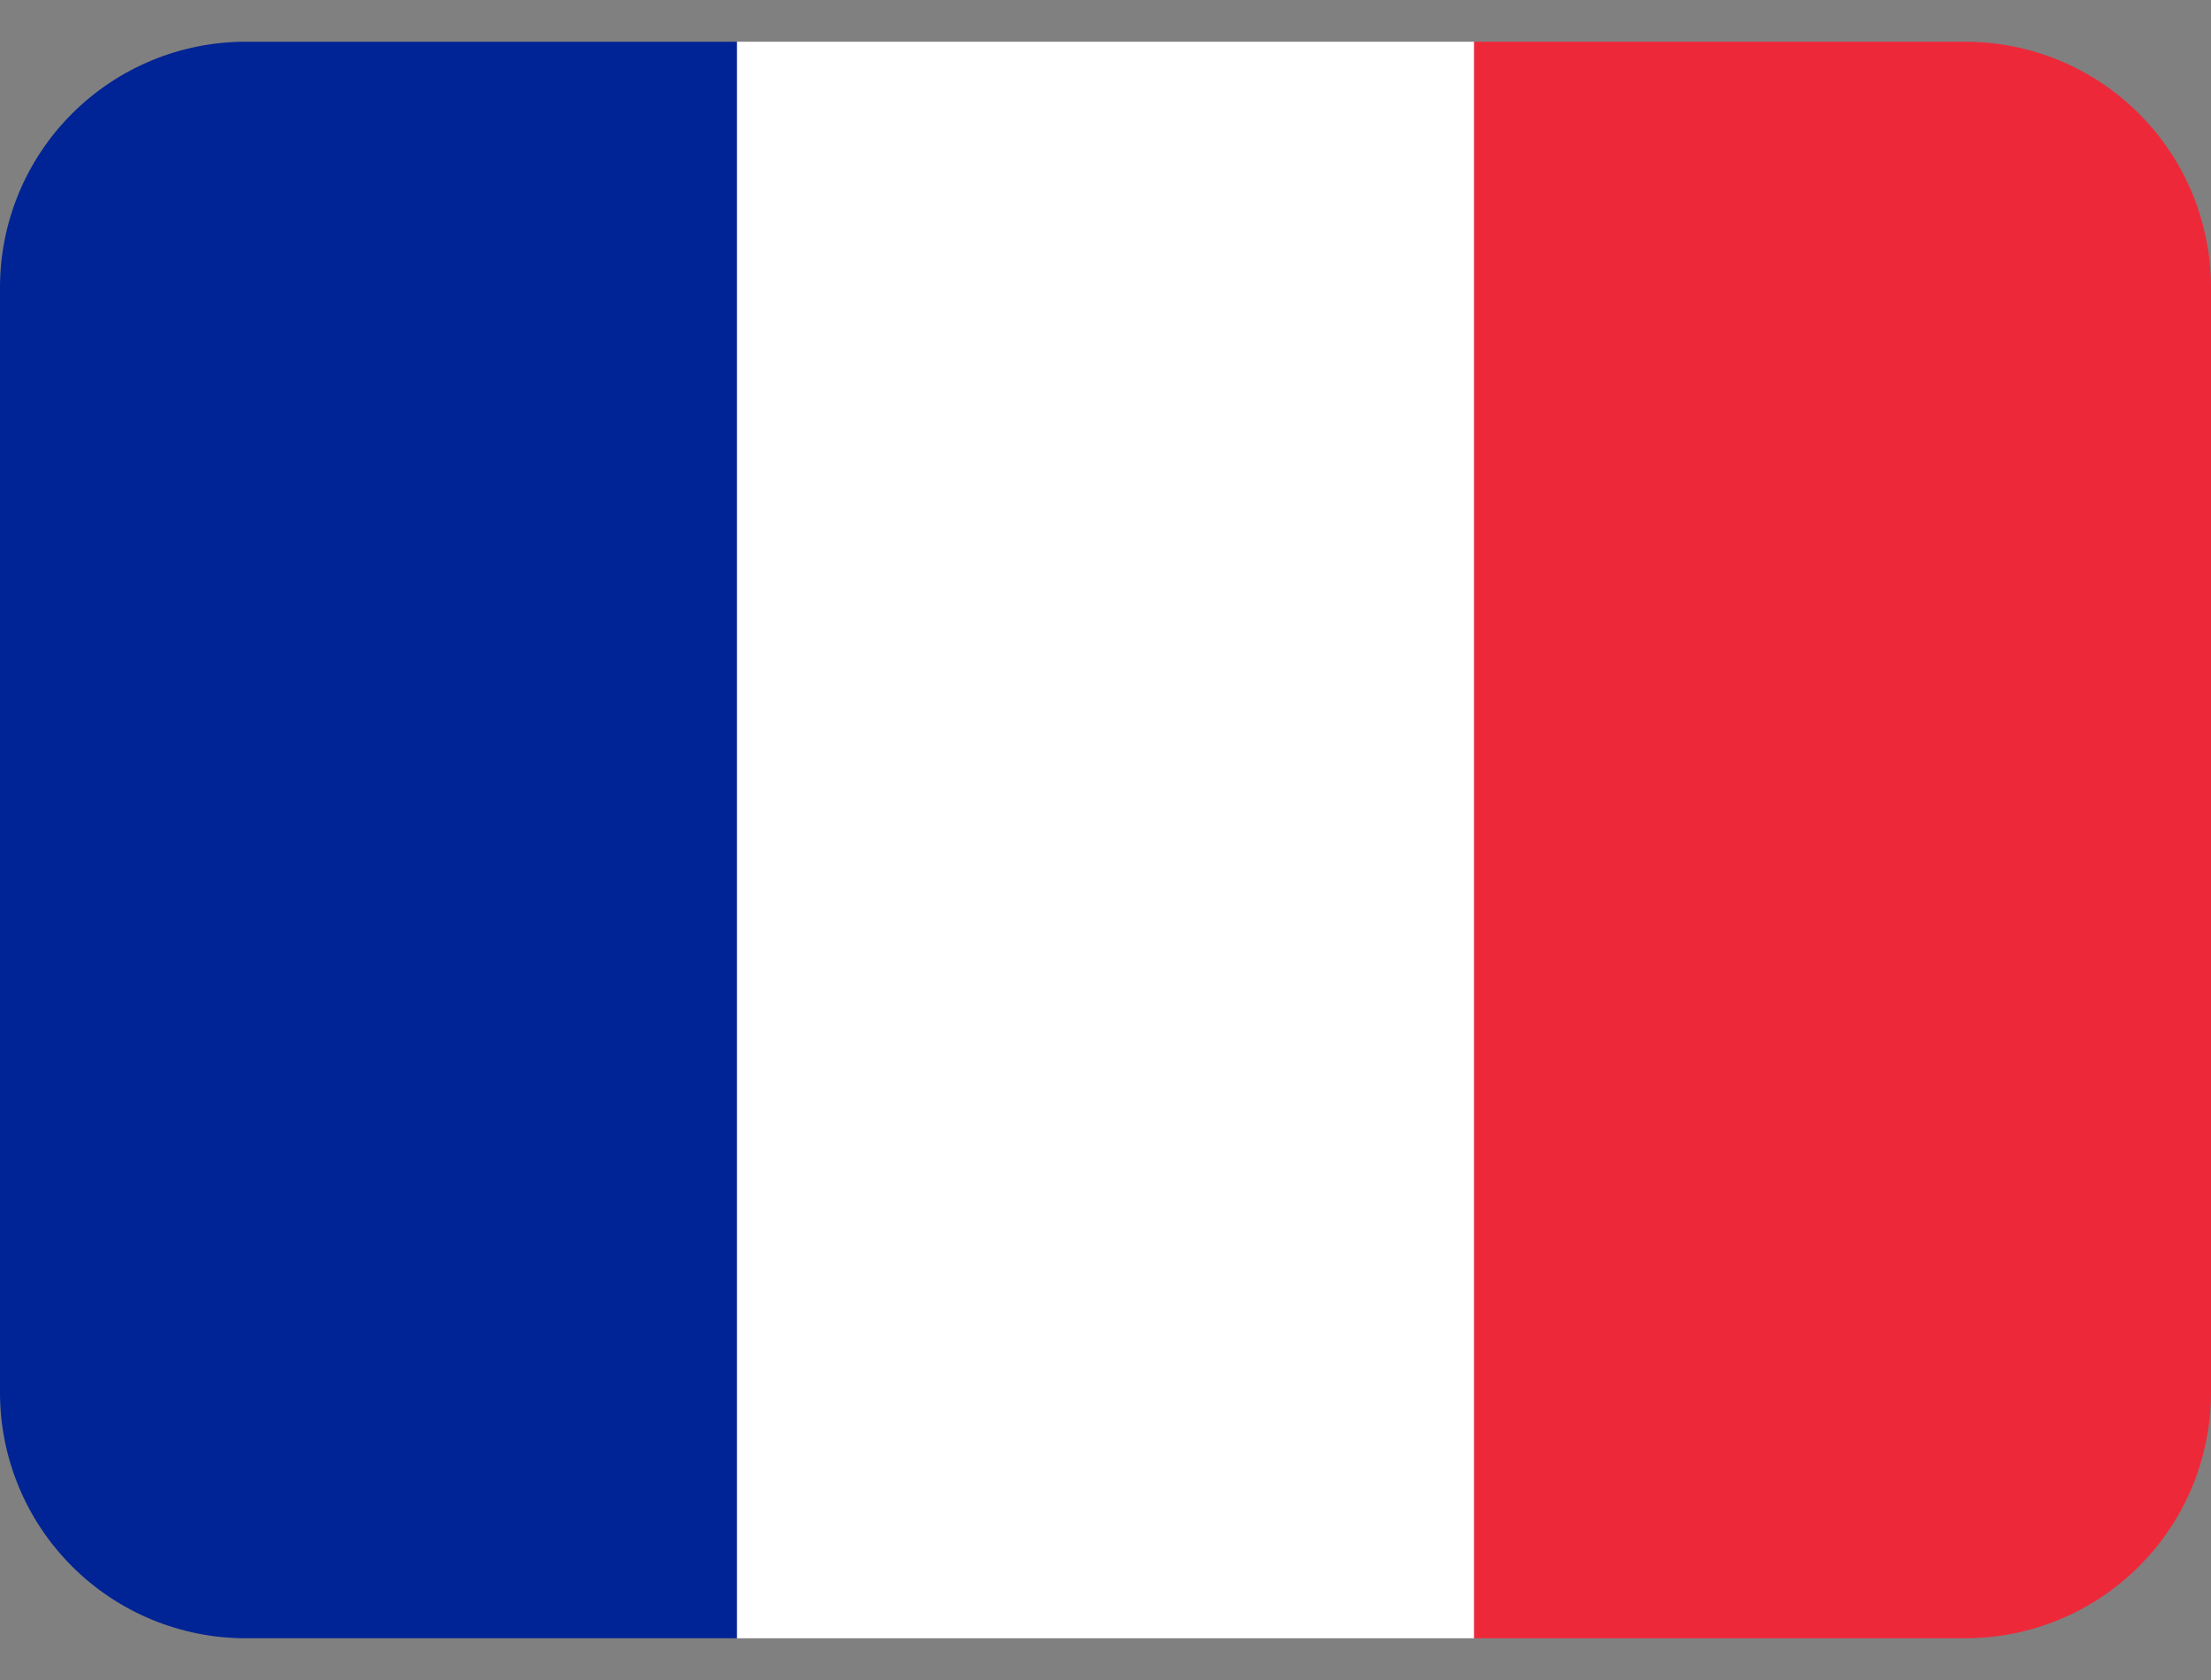 <?xml version="1.0" encoding="UTF-8"?>
<svg xmlns="http://www.w3.org/2000/svg" width="50" height="38" viewBox="0 0 50 38" fill="none">
  <rect x="0" y="0" width="50" height="38" fill="#808080" stroke="none"/>
  <path d="M50 31.5C50 32.973 49.415 34.386 48.373 35.428C47.331 36.47 45.918 37.056 44.444 37.056H33.333V0.944H44.444C45.918 0.944 47.331 1.53 48.373 2.572C49.415 3.614 50 5.027 50 6.5V31.5Z" fill="#ED2939"></path>
  <path d="M5.556 0.944C4.082 0.944 2.669 1.53 1.627 2.572C0.585 3.614 0 5.027 0 6.5L0 31.5C0 32.973 0.585 34.386 1.627 35.428C2.669 36.47 4.082 37.056 5.556 37.056H16.667V0.944H5.556Z" fill="#002495"></path>
  <path d="M16.667 0.944H33.333V37.056H16.667V0.944Z" fill="white"></path>
</svg>
